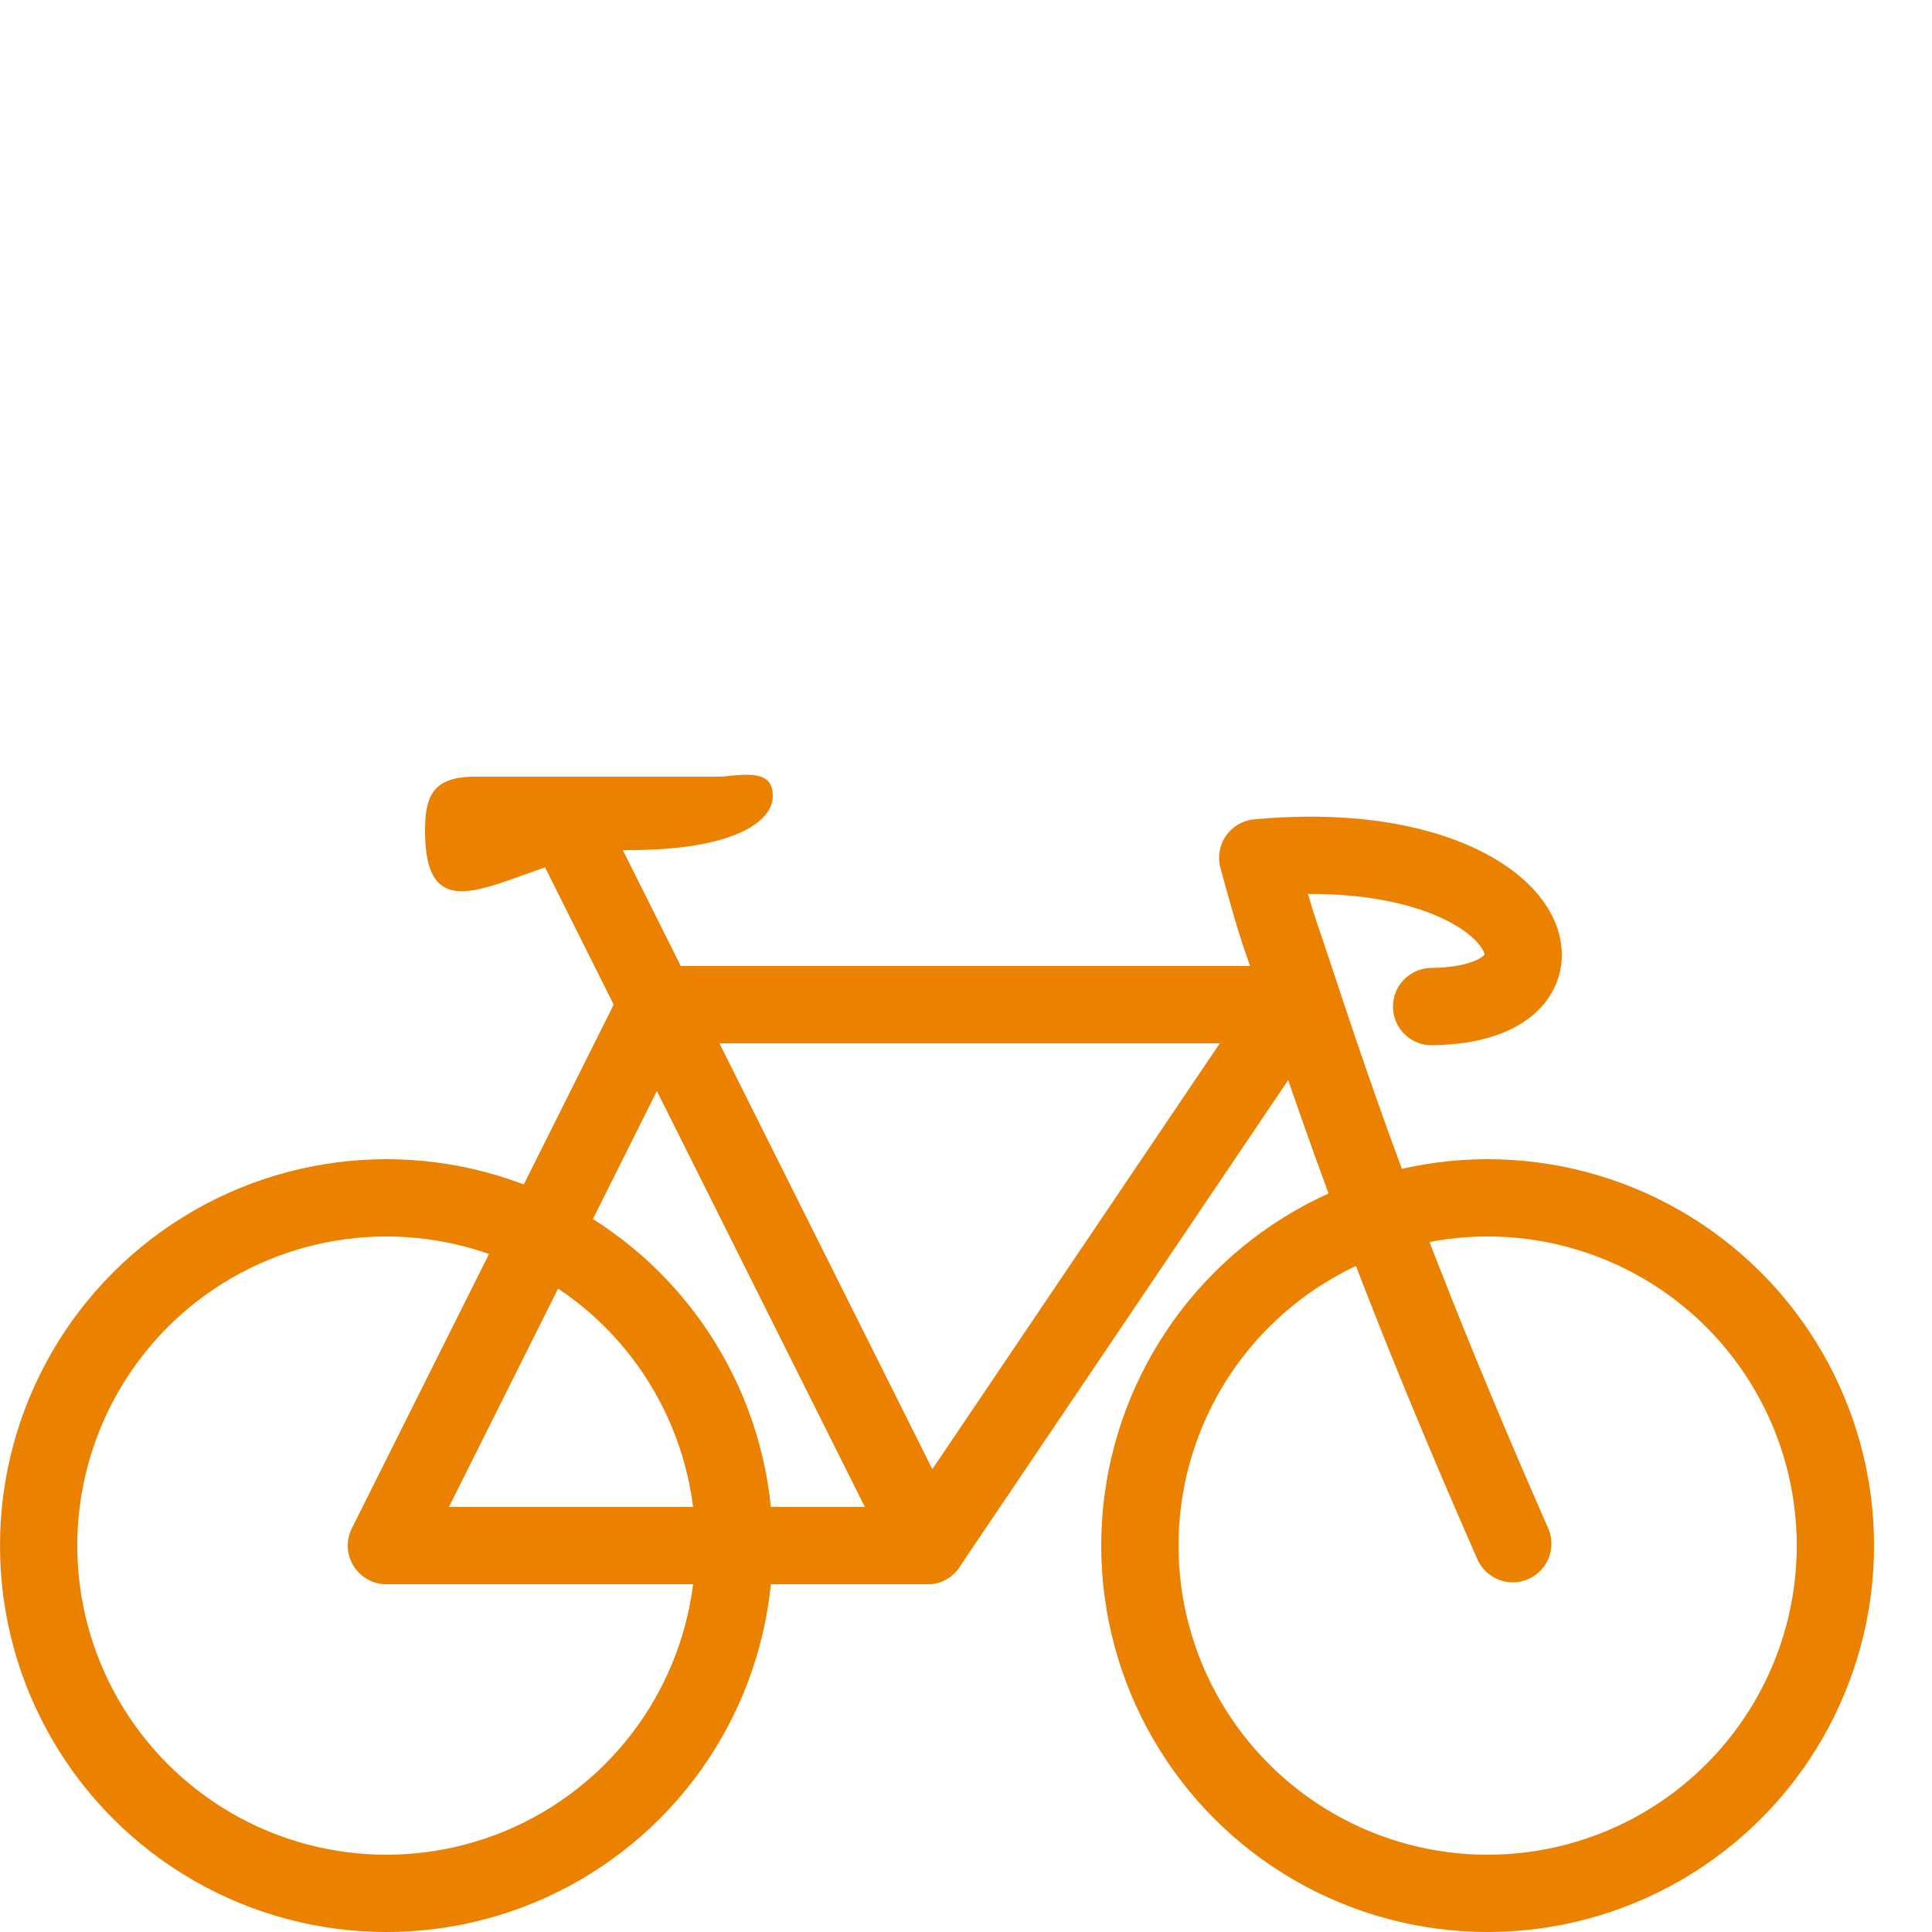 <?xml version="1.0" encoding="UTF-8"?>
<!-- Generator: Adobe Illustrator 28.2.0, SVG Export Plug-In . SVG Version: 6.00 Build 0)  -->
<svg xmlns="http://www.w3.org/2000/svg" xmlns:xlink="http://www.w3.org/1999/xlink" version="1.1" id="Layer_1" x="0px" y="0px" viewBox="0 0 100 100" style="enable-background:new 0 0 100 100;" xml:space="preserve">
<style type="text/css">
	.st0{fill:none;}
	.st1{fill:none;stroke:#EB8100;stroke-width:4;stroke-linecap:round;stroke-linejoin:round;stroke-miterlimit:20;}
	.st2{fill:#EB8100;}
	.st3{fill:none;stroke:#EB8100;stroke-width:4;stroke-linecap:round;stroke-linejoin:round;stroke-miterlimit:20;}
</style>
<rect class="st0" width="100" height="100"></rect>
<rect class="st0" width="100" height="100"></rect>
<polygon class="st1" points="66.9,52 48,80 20,80 34,52 "></polygon>
<path class="st1" d="M74.1,52.1c8.8-0.1,5.1-9-9-7.7c0,0,0.7,2.6,1.1,3.8c1.7,4.9,4.4,14.2,12.1,31.7"></path>
<line class="st1" x1="29.4" y1="42.8" x2="48" y2="80"></line>
<path class="st2" d="M40,41.2c0,1.4-2.2,2.8-7.4,2.8C27.2,44,22,49.4,22,43c0-1.8,0.4-2.8,2.6-2.8c0.8,0,12.8,0,12.8,0  C39,40,40,40,40,41.2z"></path>
<circle class="st1" cx="20" cy="80" r="18"></circle>
<circle class="st3" cx="77" cy="80" r="18"></circle>
</svg>
